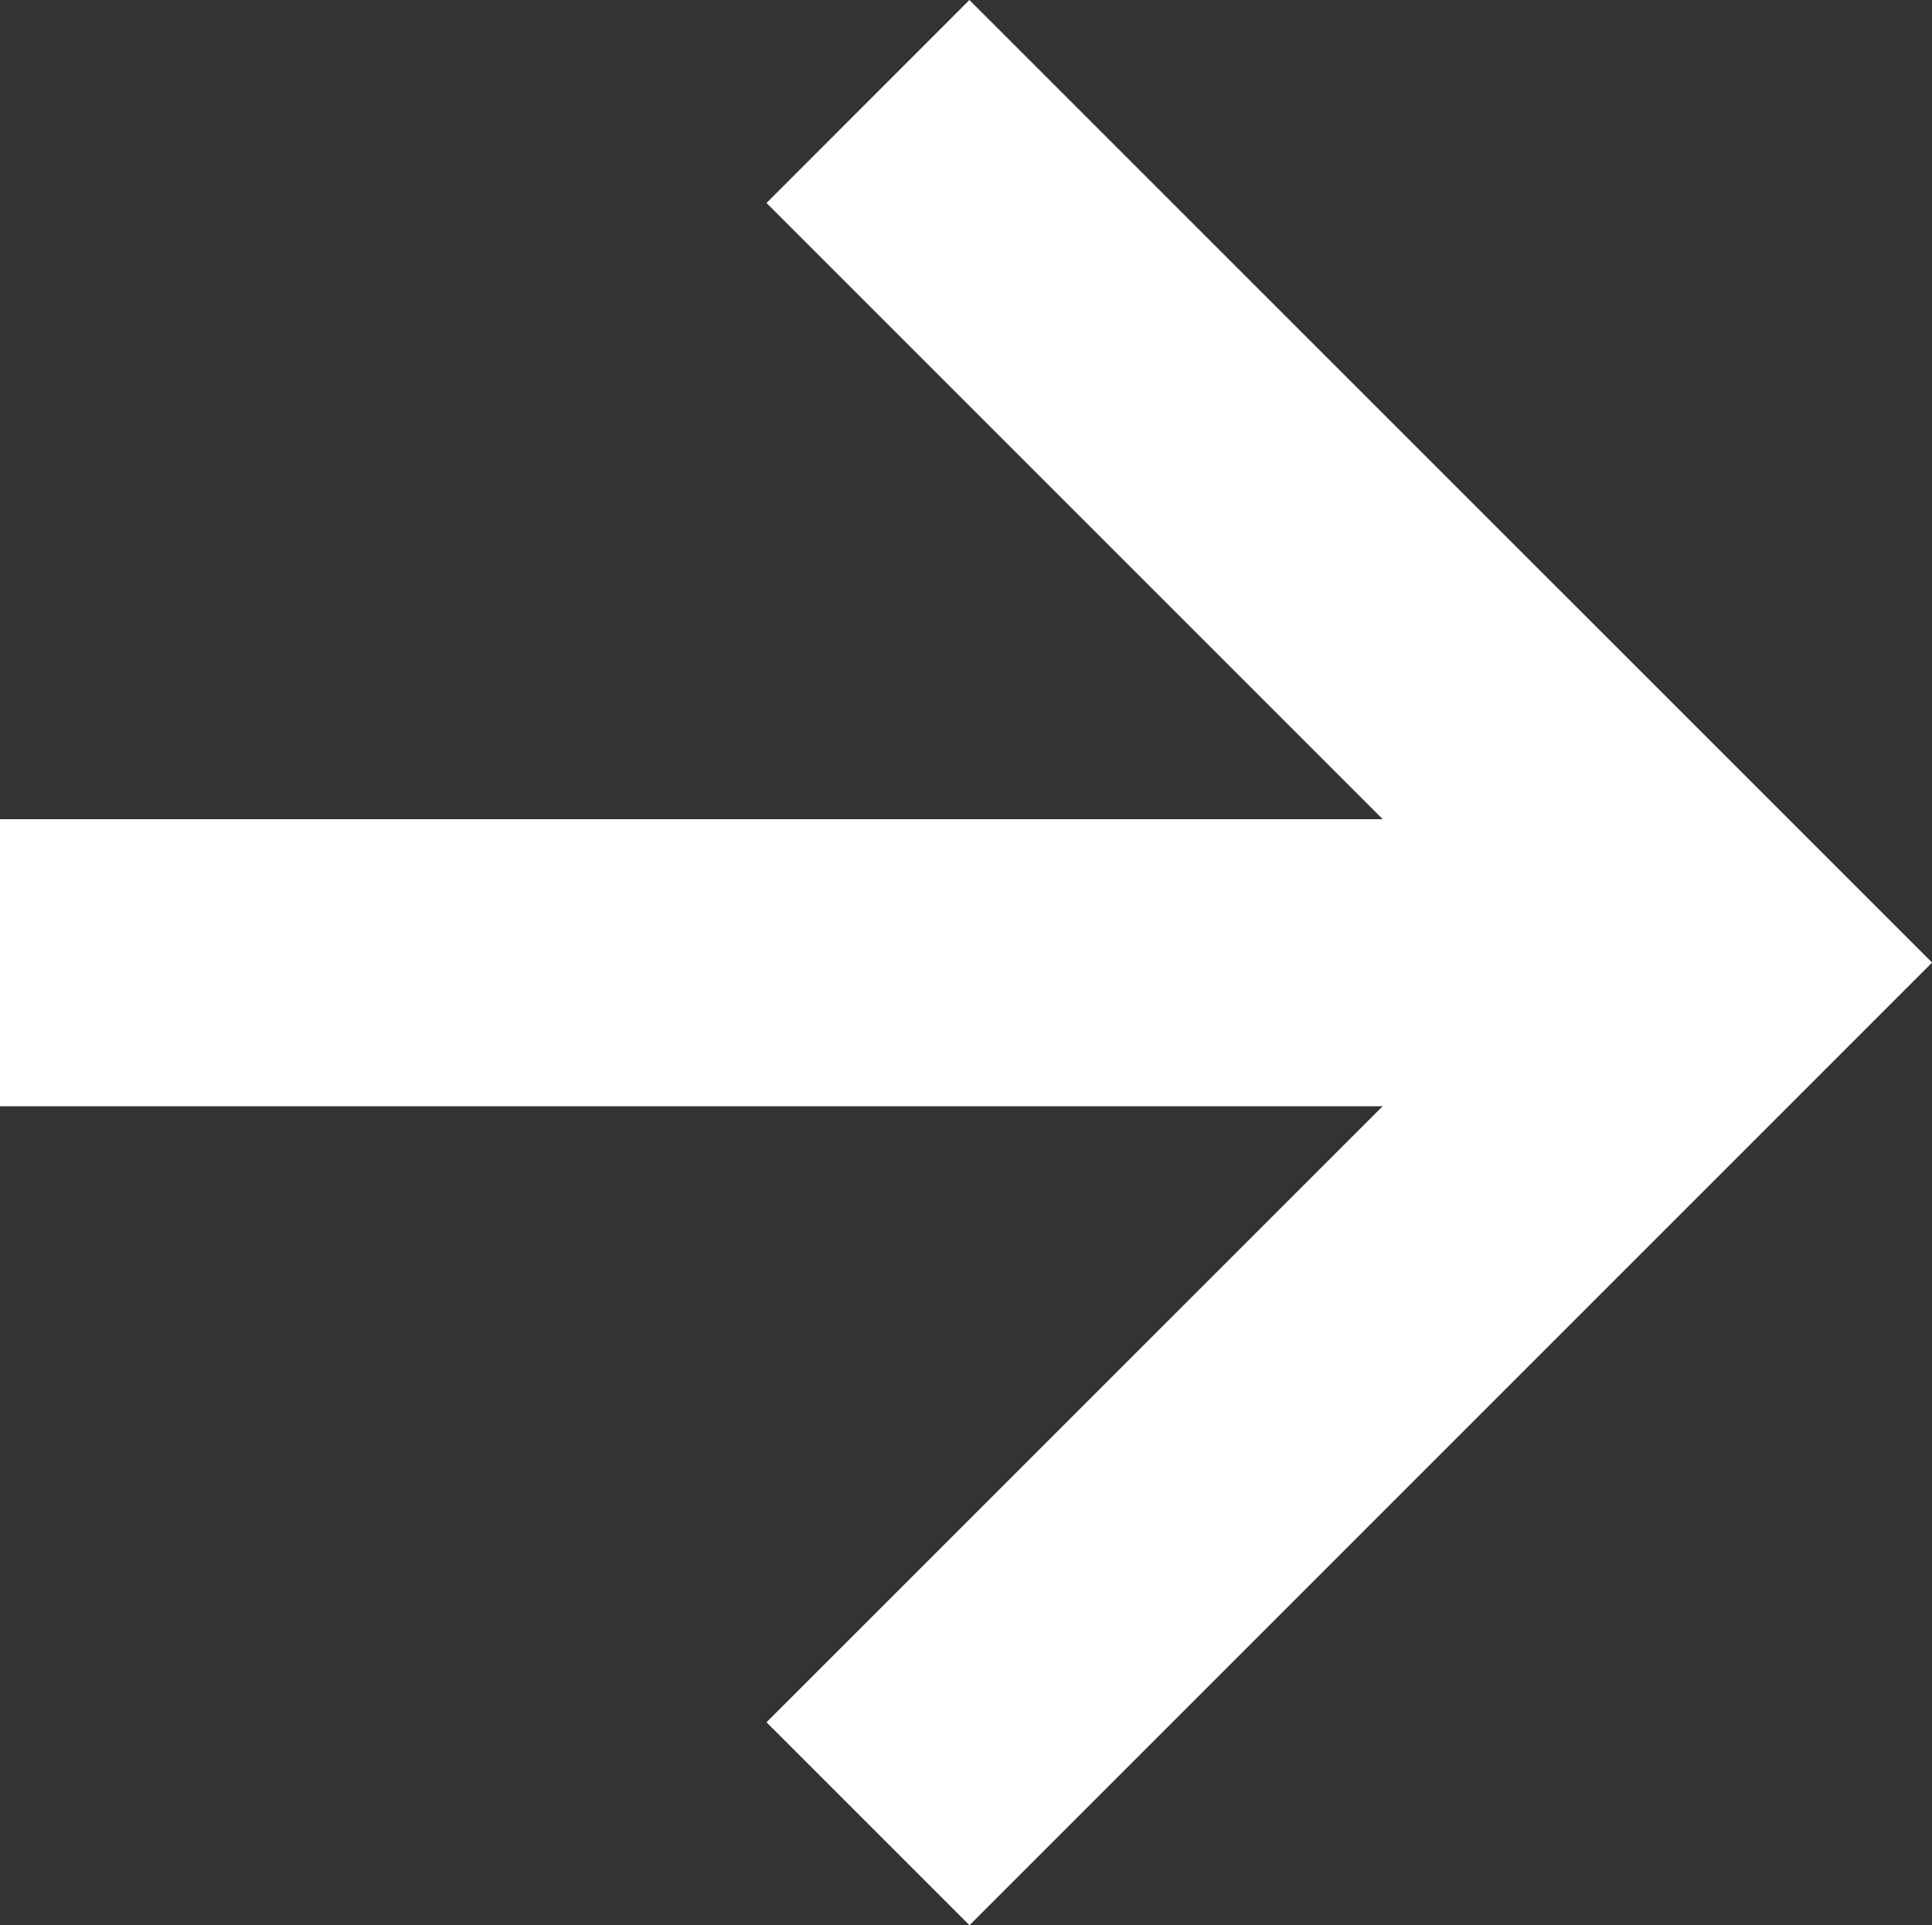 <svg xmlns="http://www.w3.org/2000/svg" width="20.787" height="20.715" viewBox="0 0 20.787 20.715">
  <rect x="0" y="0" width="20.787" height="20.715" fill="#333333" stroke="none"/>
  <g id="bx-right-arrow-alt" transform="translate(-48.188)">
    <path id="Path_28" data-name="Path 28" d="M62.435,23.824l2.184,2.184L74.976,15.65,64.618,5.293,62.435,7.477l6.63,6.63H54.188v3.089H69.064Z" transform="translate(-6 -5.293)" fill="#fff"/>
  </g>
</svg>
